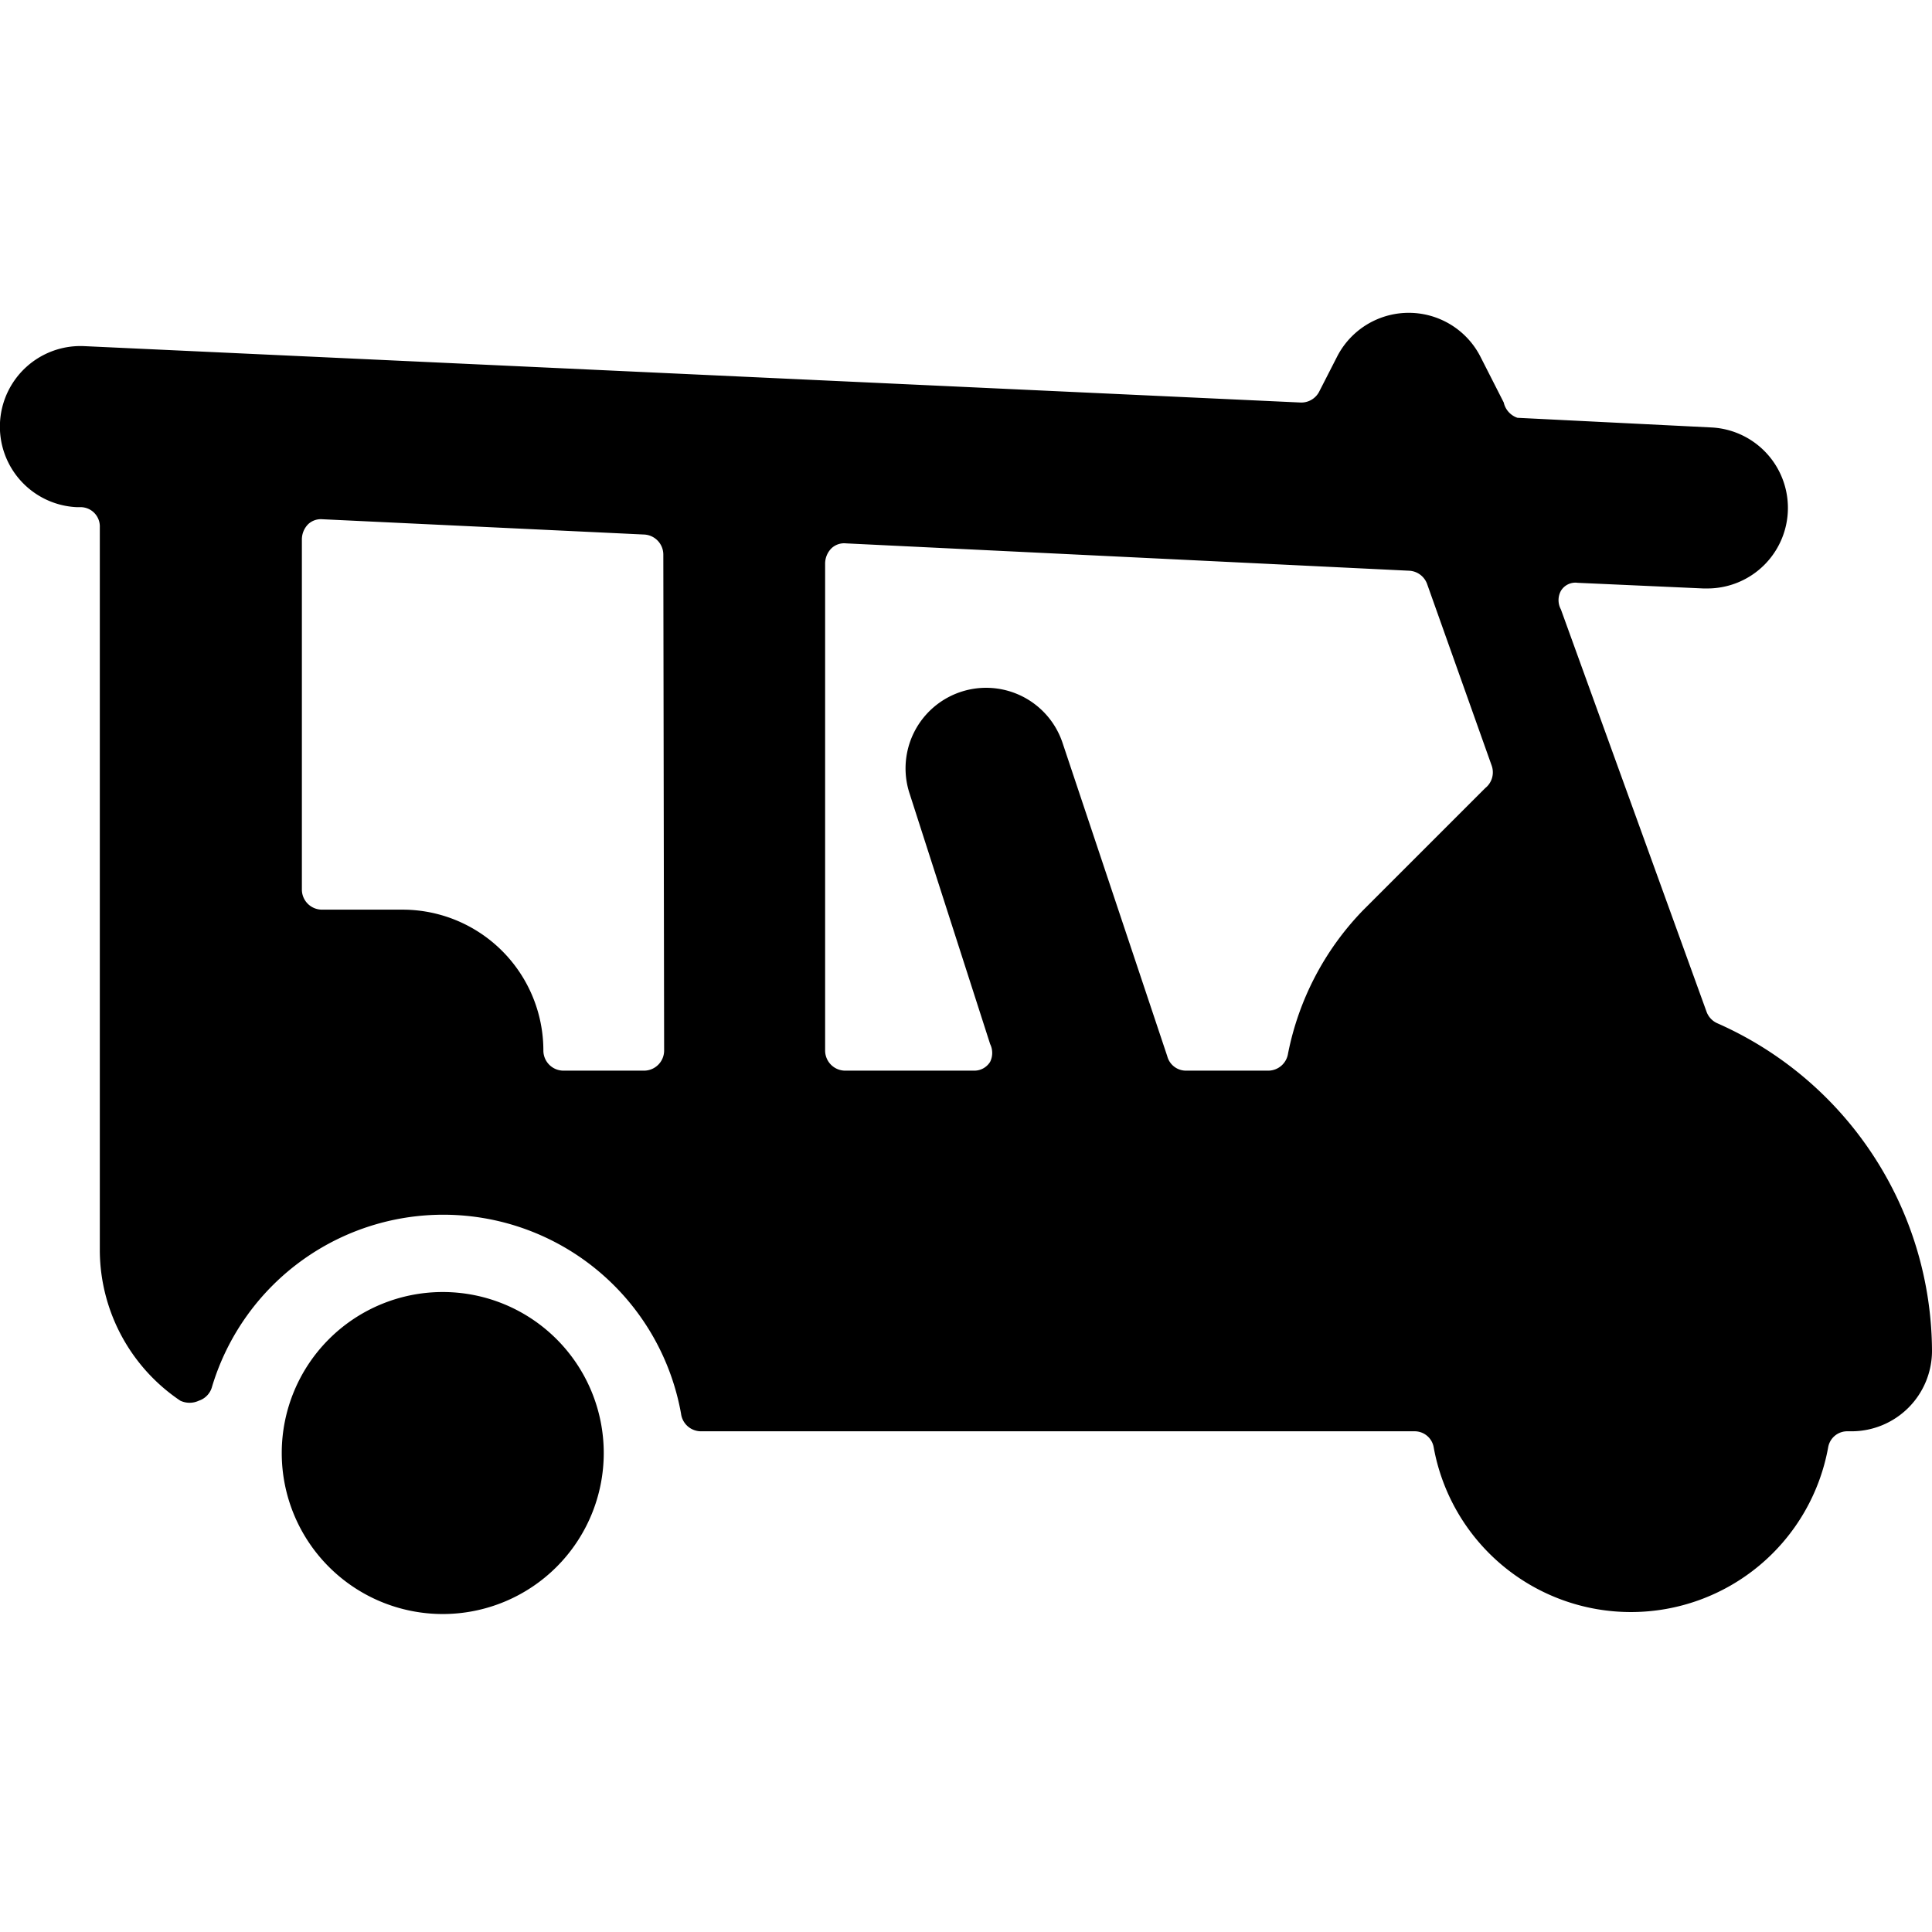 <svg xmlns="http://www.w3.org/2000/svg" viewBox="0 0 24 24"><g><path d="M21.33 12.71a0.25 0.25 0 0 1 -0.13 -0.14l-1.81 -5a0.24 0.24 0 0 1 0 -0.23 0.21 0.21 0 0 1 0.21 -0.1l1.56 0.07h0.05a1 1 0 0 0 1 -1 1 1 0 0 0 -0.95 -1l-2.41 -0.12a0.26 0.26 0 0 1 -0.17 -0.19l-0.29 -0.57a1 1 0 0 0 -1.78 0l-0.22 0.43a0.25 0.25 0 0 1 -0.24 0.14l-15.1 -0.7a1 1 0 1 0 -0.1 2H1a0.24 0.24 0 0 1 0.24 0.25v9a2.26 2.26 0 0 0 1 1.85 0.27 0.27 0 0 0 0.23 0 0.25 0.25 0 0 0 0.16 -0.16 3 3 0 0 1 5.83 0.32 0.25 0.25 0 0 0 0.25 0.22h8.86a0.24 0.24 0 0 1 0.24 0.2 2.49 2.49 0 0 0 4.9 0 0.24 0.24 0 0 1 0.24 -0.2H23a1 1 0 0 0 1 -1 4.47 4.47 0 0 0 -2.67 -4.07Zm-13.08 0.34a0.25 0.25 0 0 1 -0.25 0.25H7a0.25 0.25 0 0 1 -0.25 -0.25A1.75 1.75 0 0 0 5 11.3H4a0.25 0.25 0 0 1 -0.25 -0.25V6.7a0.27 0.27 0 0 1 0.08 -0.19 0.23 0.23 0 0 1 0.17 -0.06l4 0.19a0.25 0.25 0 0 1 0.24 0.25Zm10.2 -3.26 -1.52 1.52a3.54 3.54 0 0 0 -0.93 1.78 0.25 0.25 0 0 1 -0.24 0.21h-1.03a0.24 0.24 0 0 1 -0.23 -0.18l-1.3 -3.89a1 1 0 0 0 -1.9 0.63l1 3.11a0.25 0.25 0 0 1 0 0.22 0.23 0.23 0 0 1 -0.2 0.11h-1.6a0.25 0.25 0 0 1 -0.25 -0.25V7a0.27 0.27 0 0 1 0.08 -0.19 0.23 0.23 0 0 1 0.18 -0.06l7 0.34a0.25 0.25 0 0 1 0.22 0.17l0.8 2.25a0.25 0.25 0 0 1 -0.08 0.28Z" fill="#000000" stroke-width="1"></path><path d="M3.5 18.05a2 2 0 1 0 4 0 2 2 0 1 0 -4 0" fill="#000000" stroke-width="1"></path></g></svg>